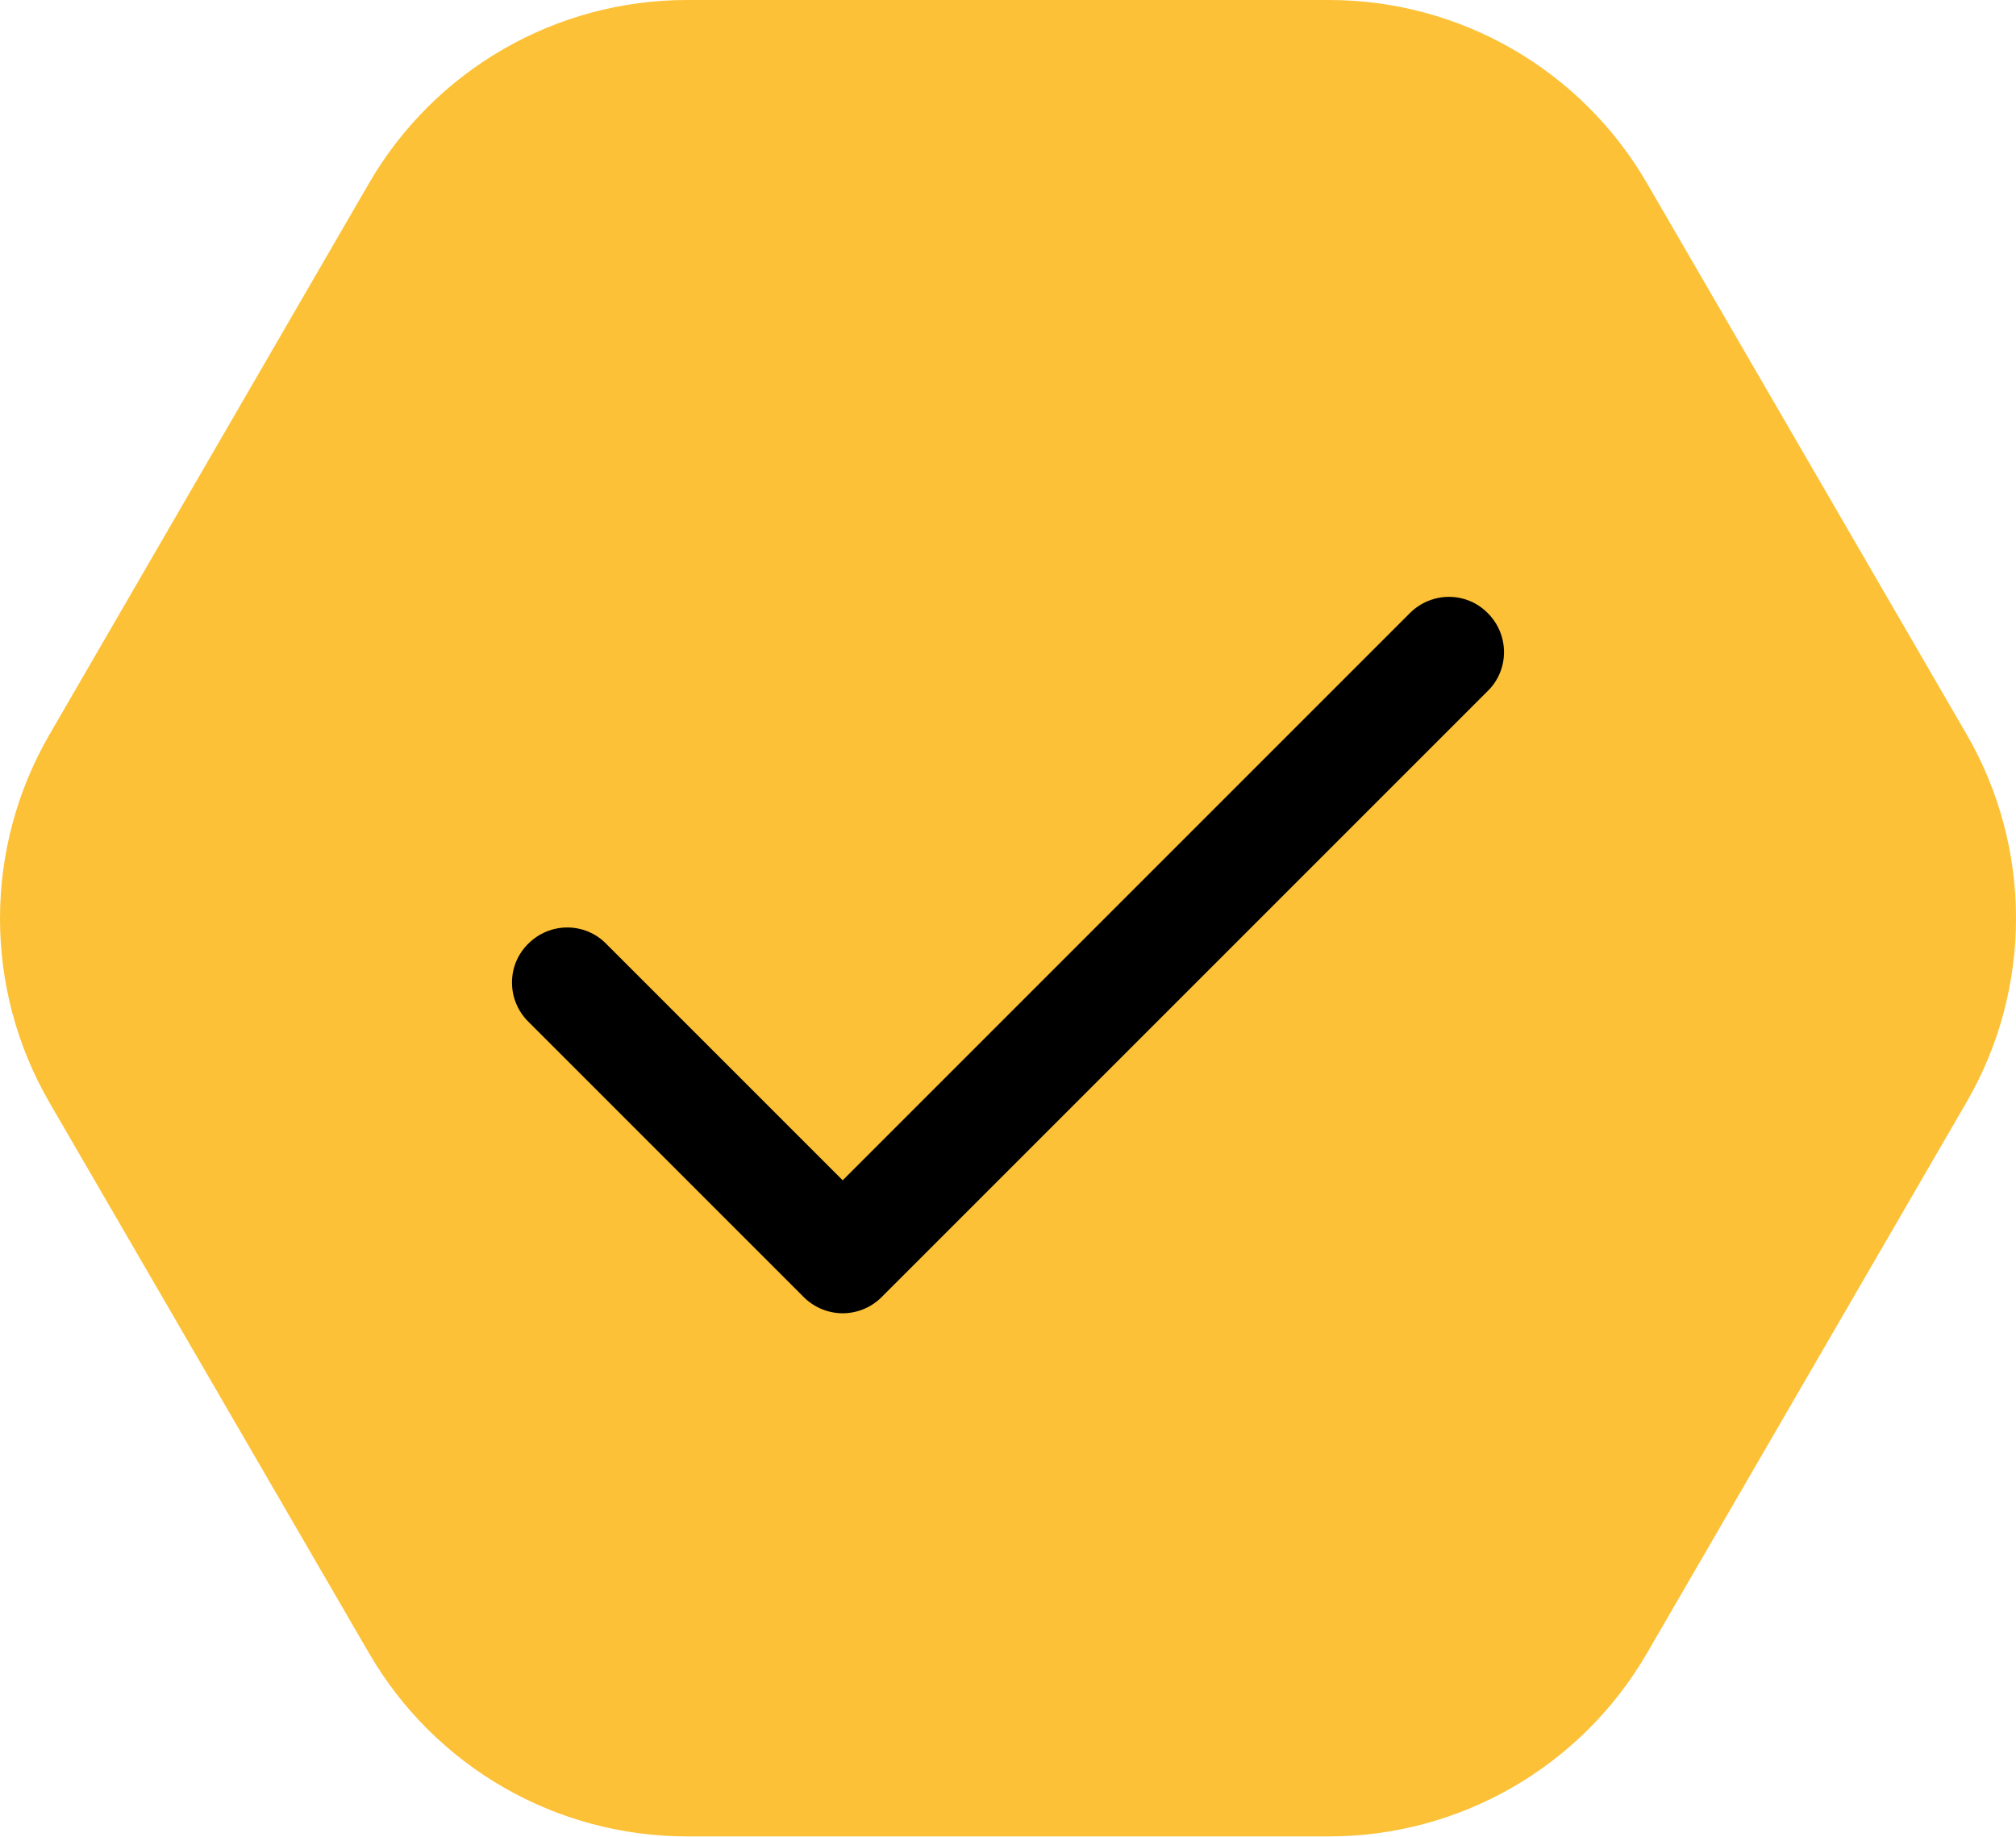 <?xml version="1.0" encoding="UTF-8"?><svg id="icon" xmlns="http://www.w3.org/2000/svg" viewBox="0 0 54.88 50"><g id="Gruppe_31"><path id="Polygon_14" d="M36.18,0c3.57,0,6.86,1.9,8.65,4.98l8.7,15c1.8,3.1,1.8,6.93,0,10.03l-8.7,15c-1.79,3.08-5.08,4.98-8.65,4.98h-17.48c-3.57,0-6.86-1.9-8.65-4.98L1.35,30.02c-1.8-3.1-1.8-6.93,0-10.03L10.05,4.98C11.84,1.9,15.13,0,18.7,0h17.48Z" style="fill:#fcc136; stroke-width:0px;"/><g id="Icon_feather-check"><path d="M22.94,35.75c-.38,0-.77-.15-1.06-.44l-7.5-7.5c-.59-.59-.59-1.54,0-2.12.59-.59,1.54-.59,2.12,0l6.44,6.44,15.44-15.44c.59-.59,1.54-.59,2.12,0,.59.59.59,1.54,0,2.12l-16.5,16.5c-.29.29-.68.44-1.06.44Z" style="fill:#000; stroke-width:0px;"/></g></g></svg>